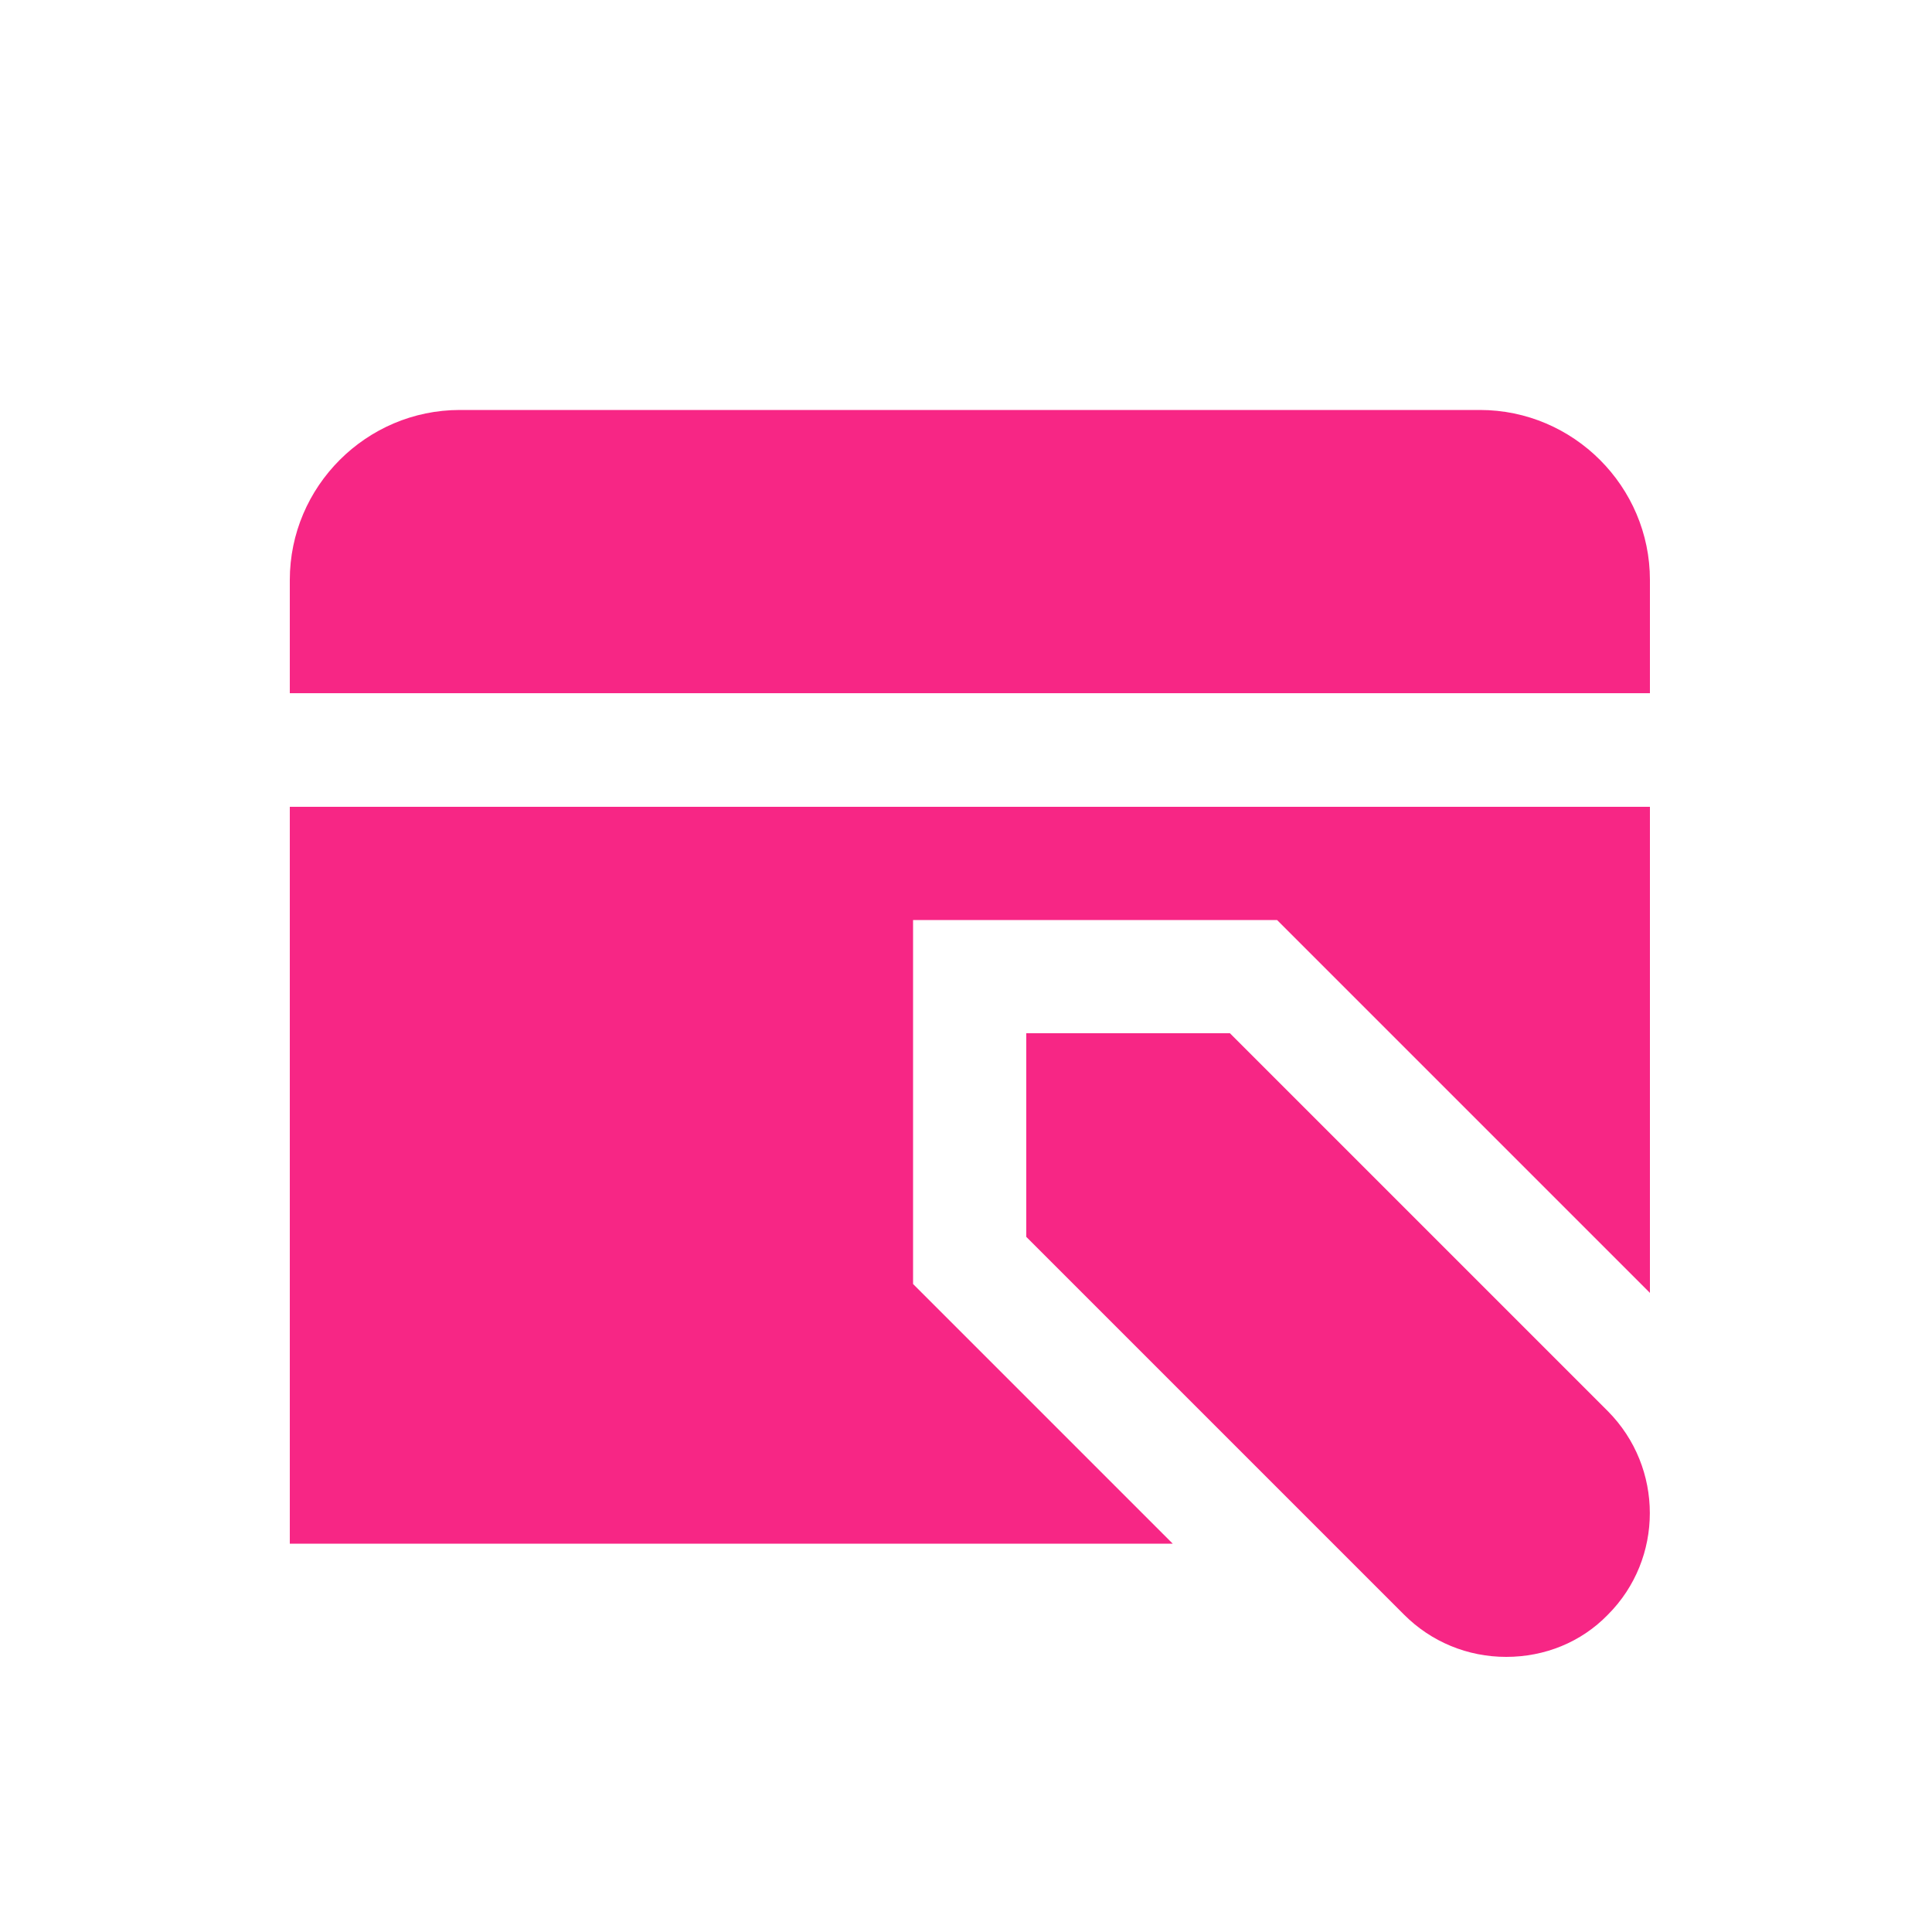<?xml version="1.0" encoding="UTF-8"?>
<svg id="Layer_1" data-name="Layer 1" xmlns="http://www.w3.org/2000/svg" viewBox="0 0 50 50">
  <defs>
    <style>
      .cls-1 {
        fill: #f72685;
      }
    </style>
  </defs>
  <path class="cls-1" d="M7.5,17.94v-2.93c0-2.42,1.98-4.4,4.4-4.4h26.4c2.42,0,4.4,1.98,4.4,4.4v2.93H7.5ZM41.61,41.79c1.45-1.45,1.45-3.81,0-5.27l-9.78-9.78h-5.27v5.27l9.78,9.78c.7.7,1.64,1.09,2.64,1.09s1.94-.38,2.63-1.09h0ZM23.63,33.23v-9.42h9.42l9.65,9.65v-12.58H7.5v19.07h22.85l-6.72-6.72Z"/>
</svg>